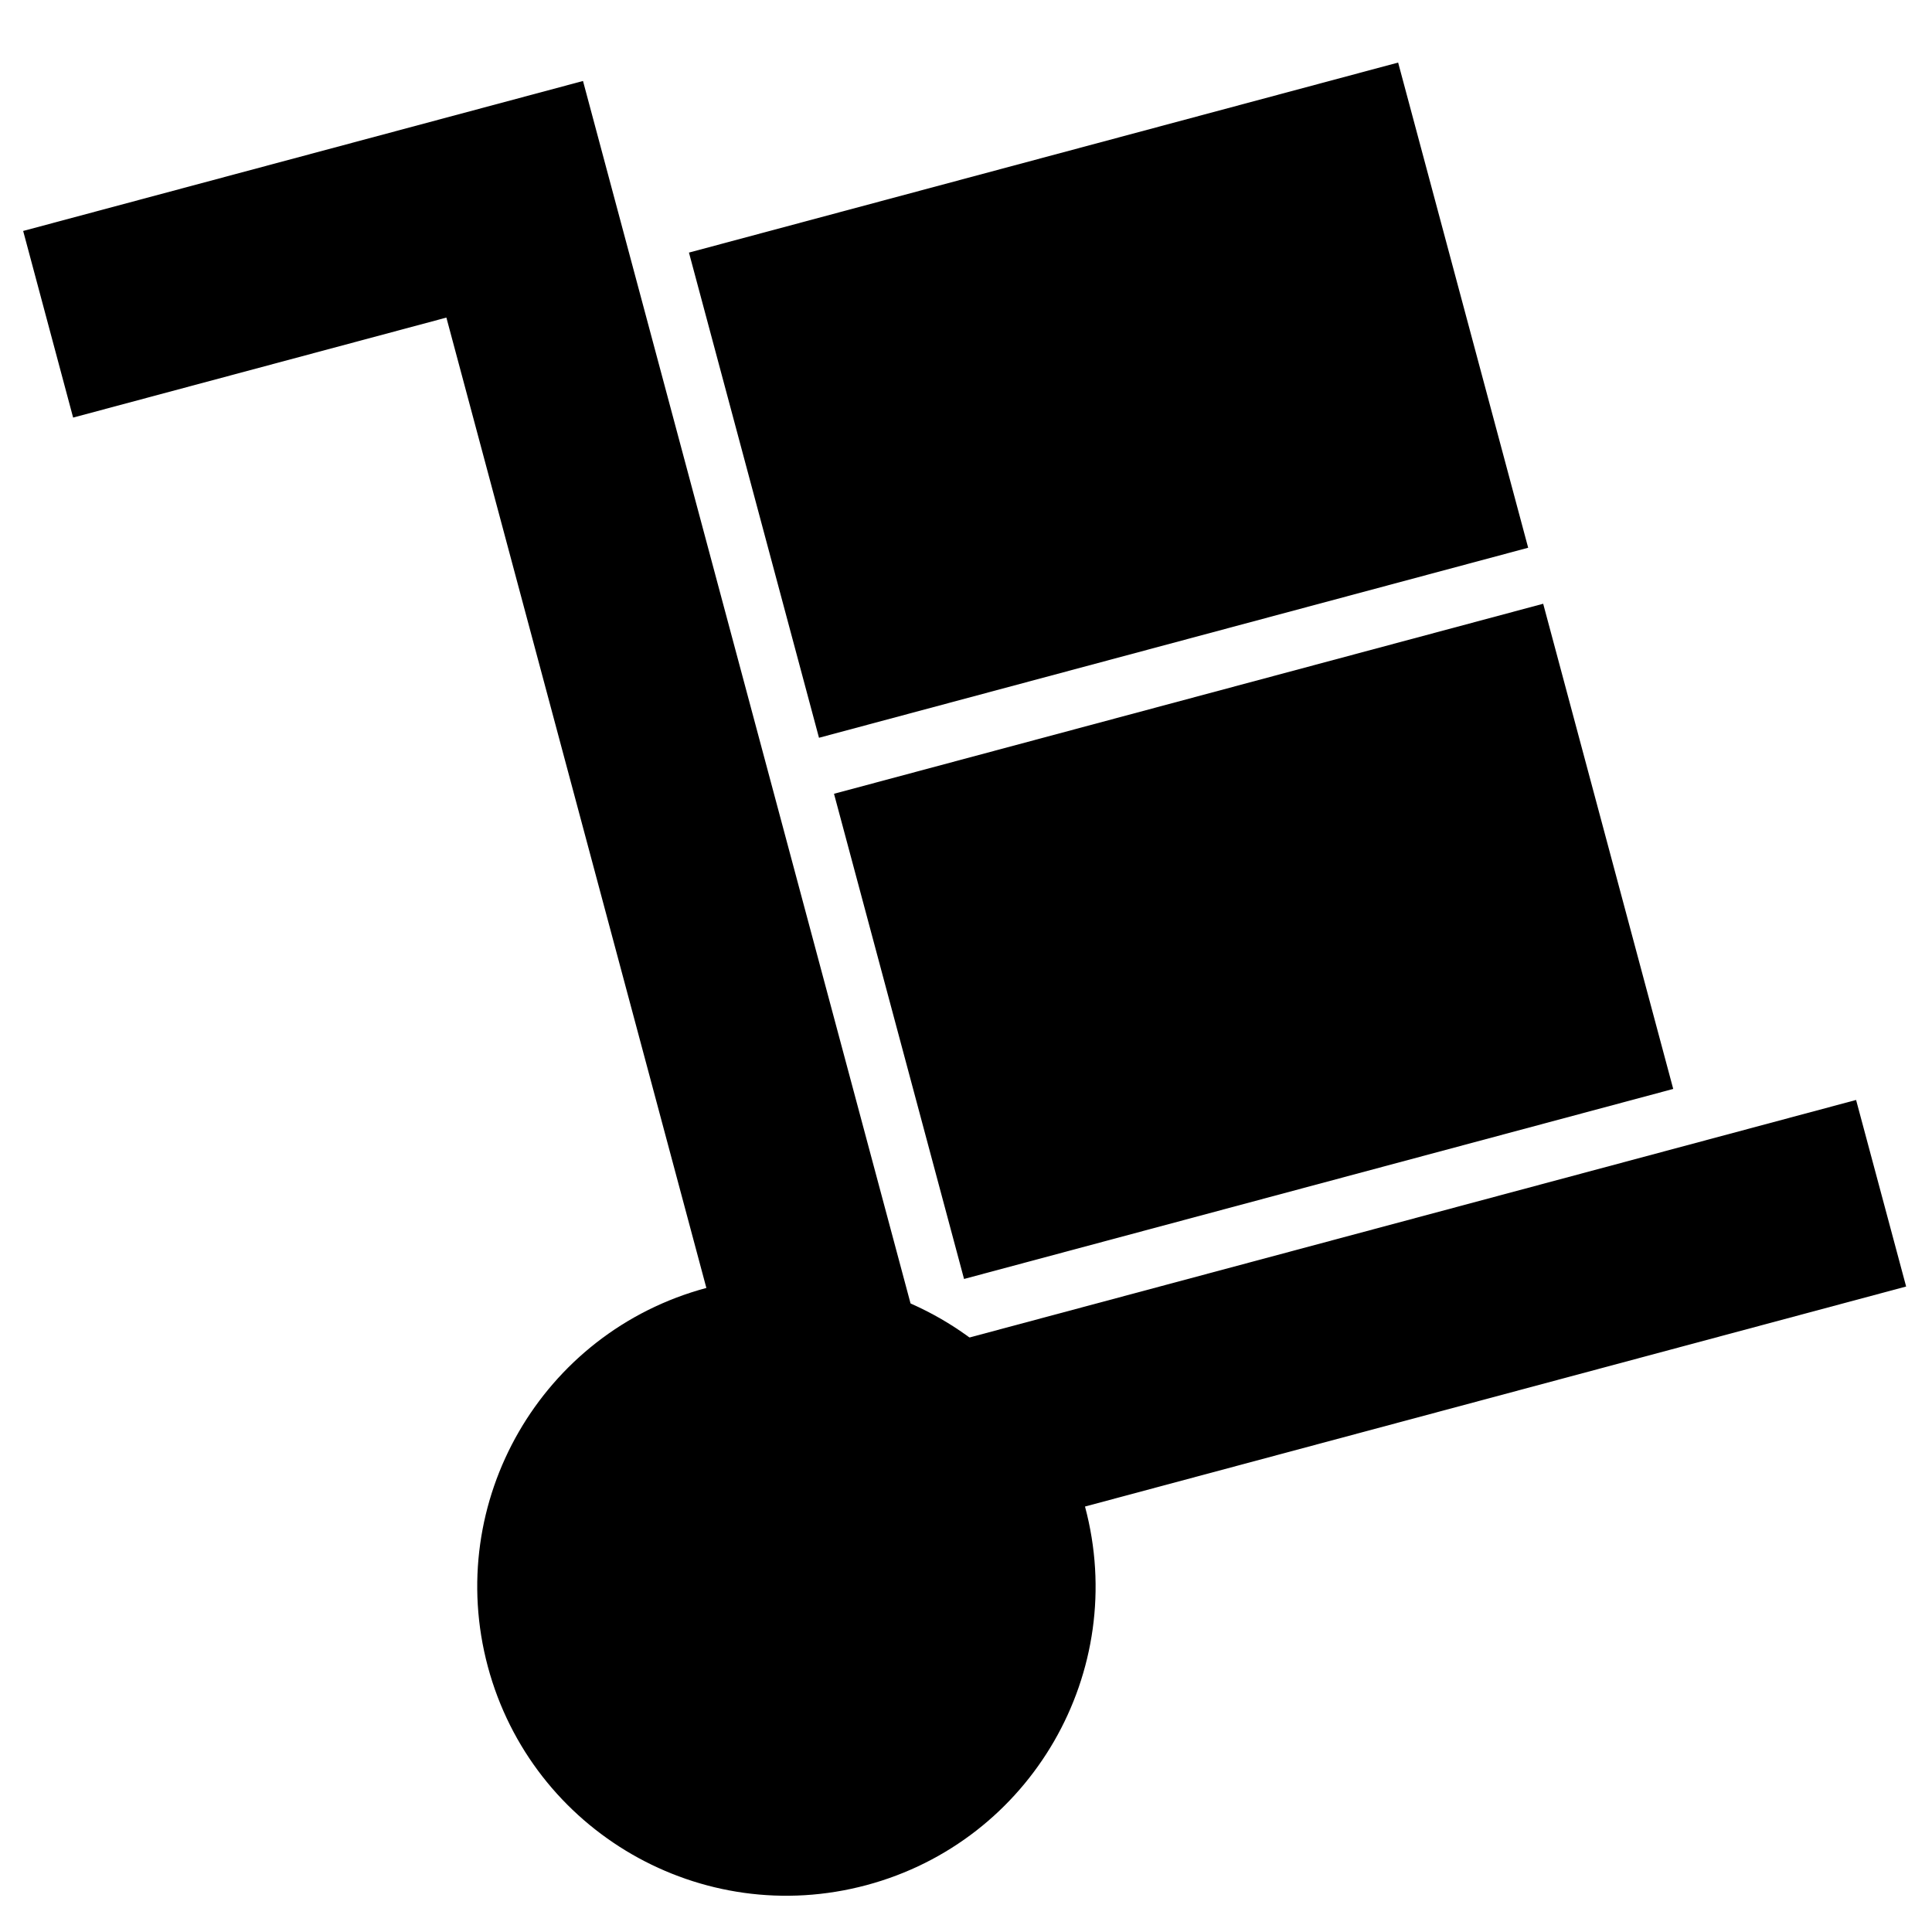 <?xml version="1.0" encoding="UTF-8"?>
<svg width="100pt" height="100pt" version="1.1" viewBox="0 0 100 100" xmlns="http://www.w3.org/2000/svg">
 <g>
  <path d="m31.469 9.02-1.293-4.828-28.977 7.762 2.586 9.66 19.32-5.176 17.598 65.684 9.66-2.59zm16.309 60.852 48.293-12.938 2.59 9.656-48.297 12.941z"/>
  <path d="m43.168 41.086 36.707-9.836 6.731 25.113-36.707 9.836z"/>
  <path d="m35.66 13.074 36.707-9.836 6.731 25.113-36.707 9.836z"/>
  <path d="m56.16 77.98c2.285 8.535-2.777 17.309-11.312 19.594-8.535 2.289-17.309-2.777-19.598-11.312-2.285-8.535 2.777-17.309 11.312-19.598 8.535-2.285 17.309 2.781 19.598 11.316"/>
 </g>
</svg>
